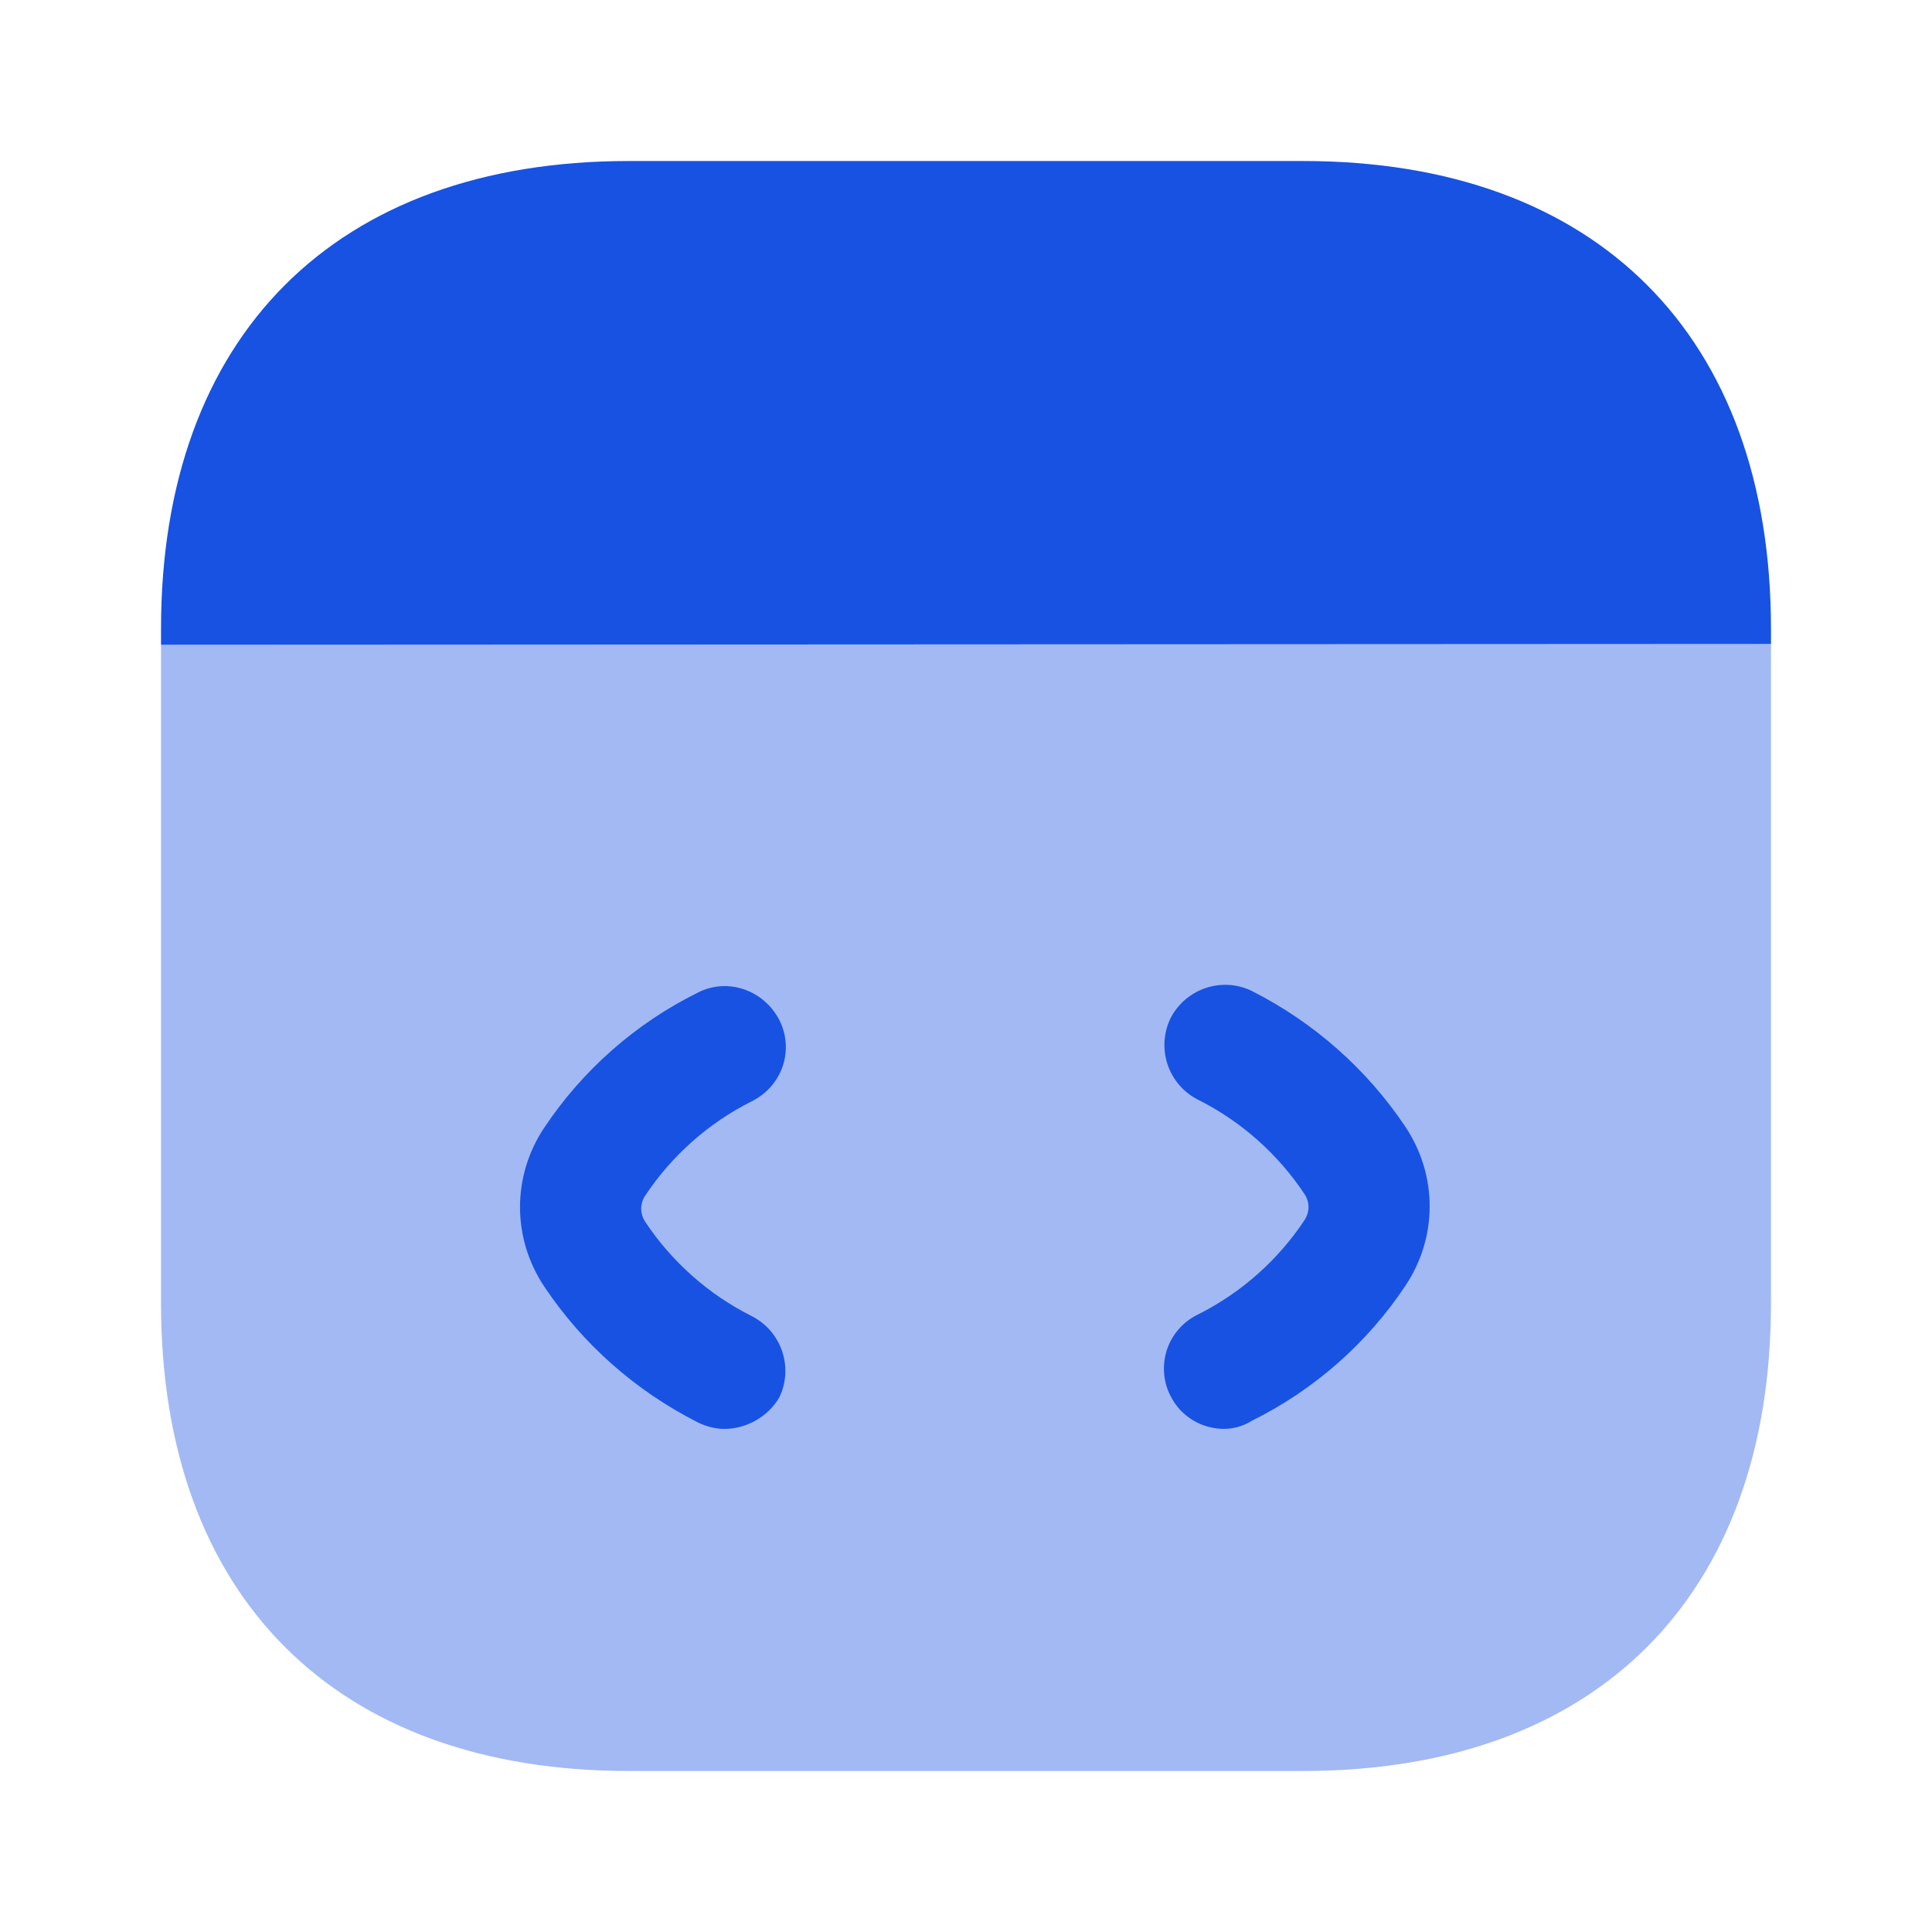 <svg width="32" height="32" viewBox="0 0 32 32" fill="none" xmlns="http://www.w3.org/2000/svg">
<path opacity="0.4" d="M29.333 10.667V21.587C29.333 26.44 26.44 29.333 21.587 29.333H10.413C5.56 29.333 2.667 26.44 2.667 21.587V10.68L29.333 10.667Z" fill="#1752E3"/>
<path d="M12 23.667C11.853 23.667 11.693 23.627 11.56 23.56C10.533 23.04 9.653 22.267 9.013 21.307C8.48 20.507 8.48 19.48 9.013 18.68C9.651 17.723 10.529 16.95 11.56 16.44C12.053 16.187 12.653 16.4 12.907 16.893C13.16 17.387 12.96 17.987 12.453 18.24C11.733 18.6 11.12 19.147 10.68 19.813C10.641 19.875 10.62 19.947 10.62 20.02C10.62 20.093 10.641 20.165 10.68 20.227C11.12 20.893 11.733 21.44 12.453 21.8C12.947 22.053 13.147 22.653 12.907 23.147C12.72 23.467 12.36 23.667 12 23.667ZM20.28 23.667C19.907 23.667 19.56 23.467 19.387 23.12C19.326 23.002 19.29 22.873 19.281 22.741C19.271 22.609 19.288 22.477 19.33 22.351C19.372 22.226 19.439 22.11 19.527 22.011C19.614 21.912 19.721 21.831 19.84 21.773C20.56 21.413 21.173 20.867 21.613 20.2C21.652 20.138 21.673 20.067 21.673 19.993C21.673 19.92 21.652 19.849 21.613 19.787C21.173 19.12 20.56 18.573 19.84 18.213C19.604 18.093 19.424 17.884 19.339 17.632C19.255 17.381 19.272 17.106 19.387 16.867C19.64 16.373 20.24 16.173 20.733 16.413C21.76 16.933 22.64 17.707 23.28 18.667C23.813 19.467 23.813 20.493 23.28 21.293C22.643 22.251 21.764 23.023 20.733 23.533C20.597 23.618 20.44 23.665 20.28 23.667ZM29.333 10.413V10.667L2.667 10.68V10.413C2.667 5.56 5.56 2.667 10.413 2.667H21.587C26.44 2.667 29.333 5.56 29.333 10.413Z" fill="#1752E3"/>
</svg>
